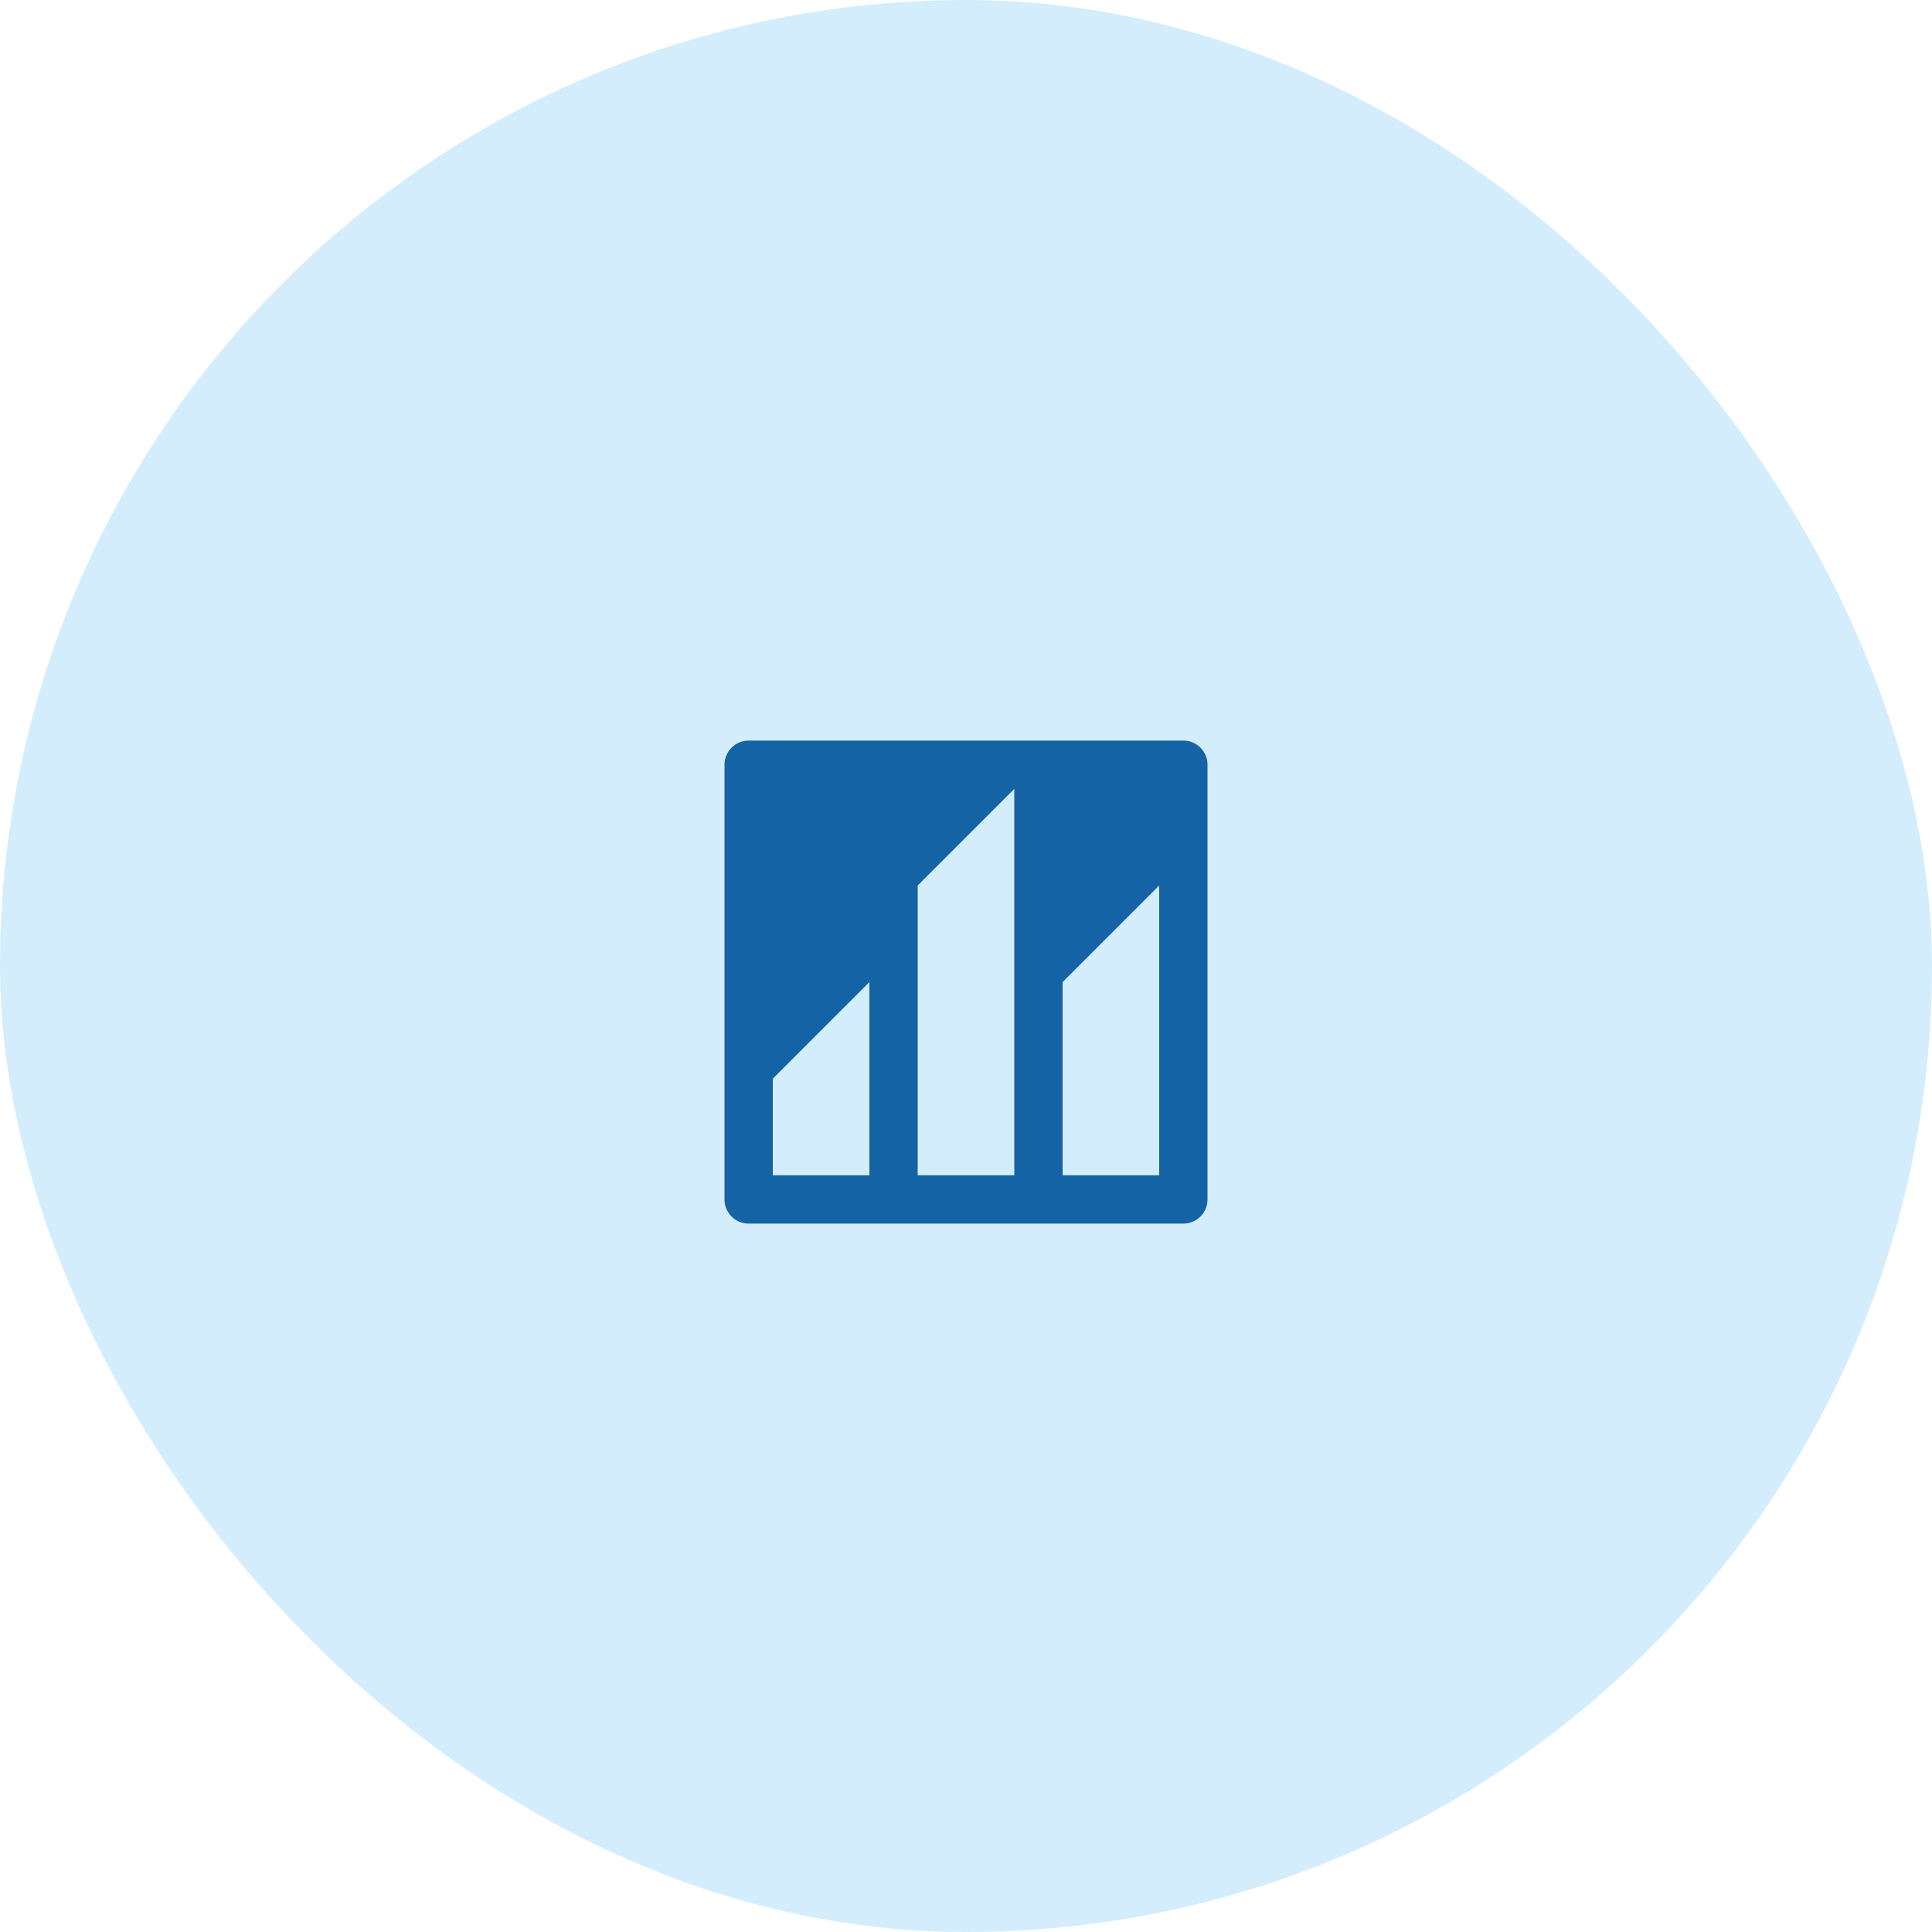 <svg width="120" height="120" viewBox="0 0 120 120" fill="none" xmlns="http://www.w3.org/2000/svg">
<rect width="120" height="120" rx="60" fill="#D4EDFC"/>
<path fill-rule="evenodd" clip-rule="evenodd" d="M73.512 46C74.334 46 75 46.683 75 47.488V74.512C75 75.334 74.317 76 73.512 76H46.488C45.666 76 45 75.317 45 74.512V47.488C45 46.666 45.683 46 46.488 46H73.512ZM72 55L66 61V73H72V55ZM63 49L57 55V73H63V49ZM54 61L48 67V73H54V61Z" fill="#1464A5"/>
</svg>
